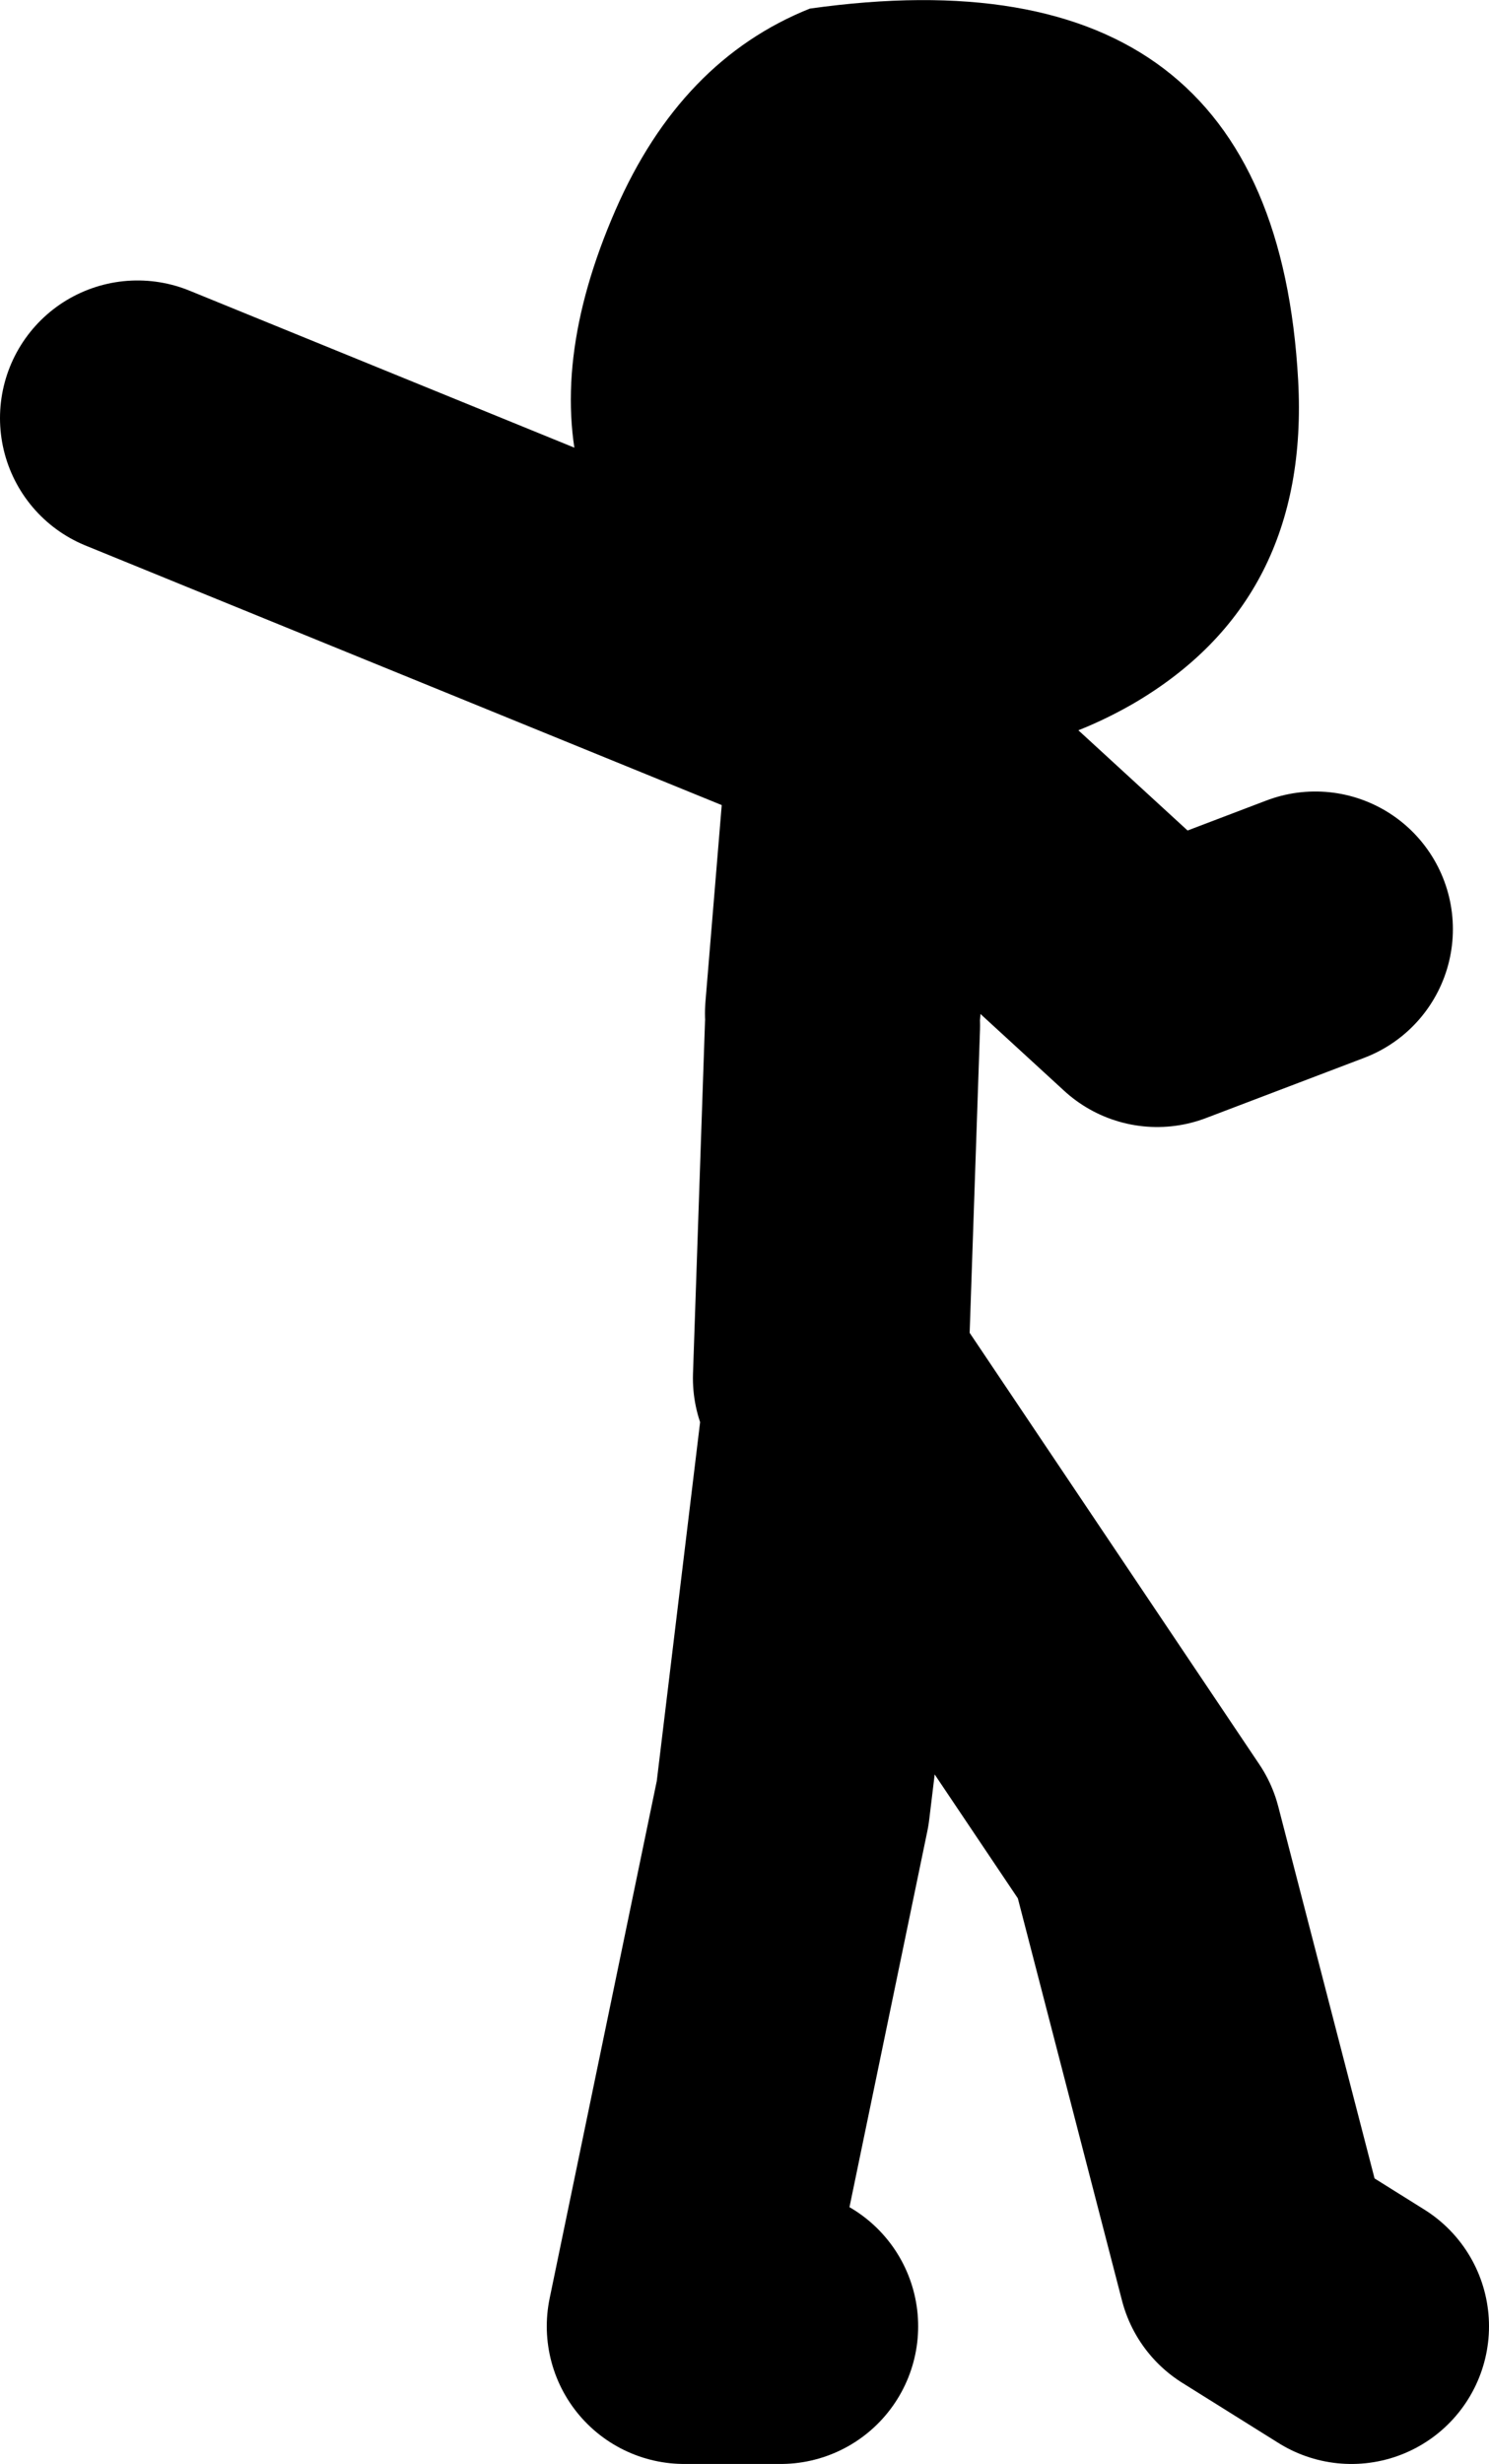 <?xml version="1.0" encoding="UTF-8" standalone="no"?>
<svg xmlns:xlink="http://www.w3.org/1999/xlink" height="71.6px" width="43.3px" xmlns="http://www.w3.org/2000/svg">
  <g transform="matrix(1.0, 0.0, 0.0, 1.0, 8.0, -19.5)">
    <path d="M16.5 48.95 L17.2 40.5 25.65 48.25 30.25 46.5 M14.7 87.1 L11.9 87.1 15.05 71.9 16.5 59.9 25.3 73.0 28.5 85.35 31.3 87.1 M16.15 59.55 L16.5 49.3 M16.85 40.15 L-4.0 31.65" fill="none" stroke="#000000" stroke-linecap="round" stroke-linejoin="round" stroke-width="8.0"/>
    <path d="M29.75 30.55 Q30.1 36.95 24.95 39.95 19.55 43.05 14.0 39.65 5.95 34.65 9.9 25.6 11.8 21.25 15.55 19.75 29.05 17.85 29.75 30.55" fill="#000000" fill-rule="evenodd" stroke="none"/>
  </g>
</svg>
